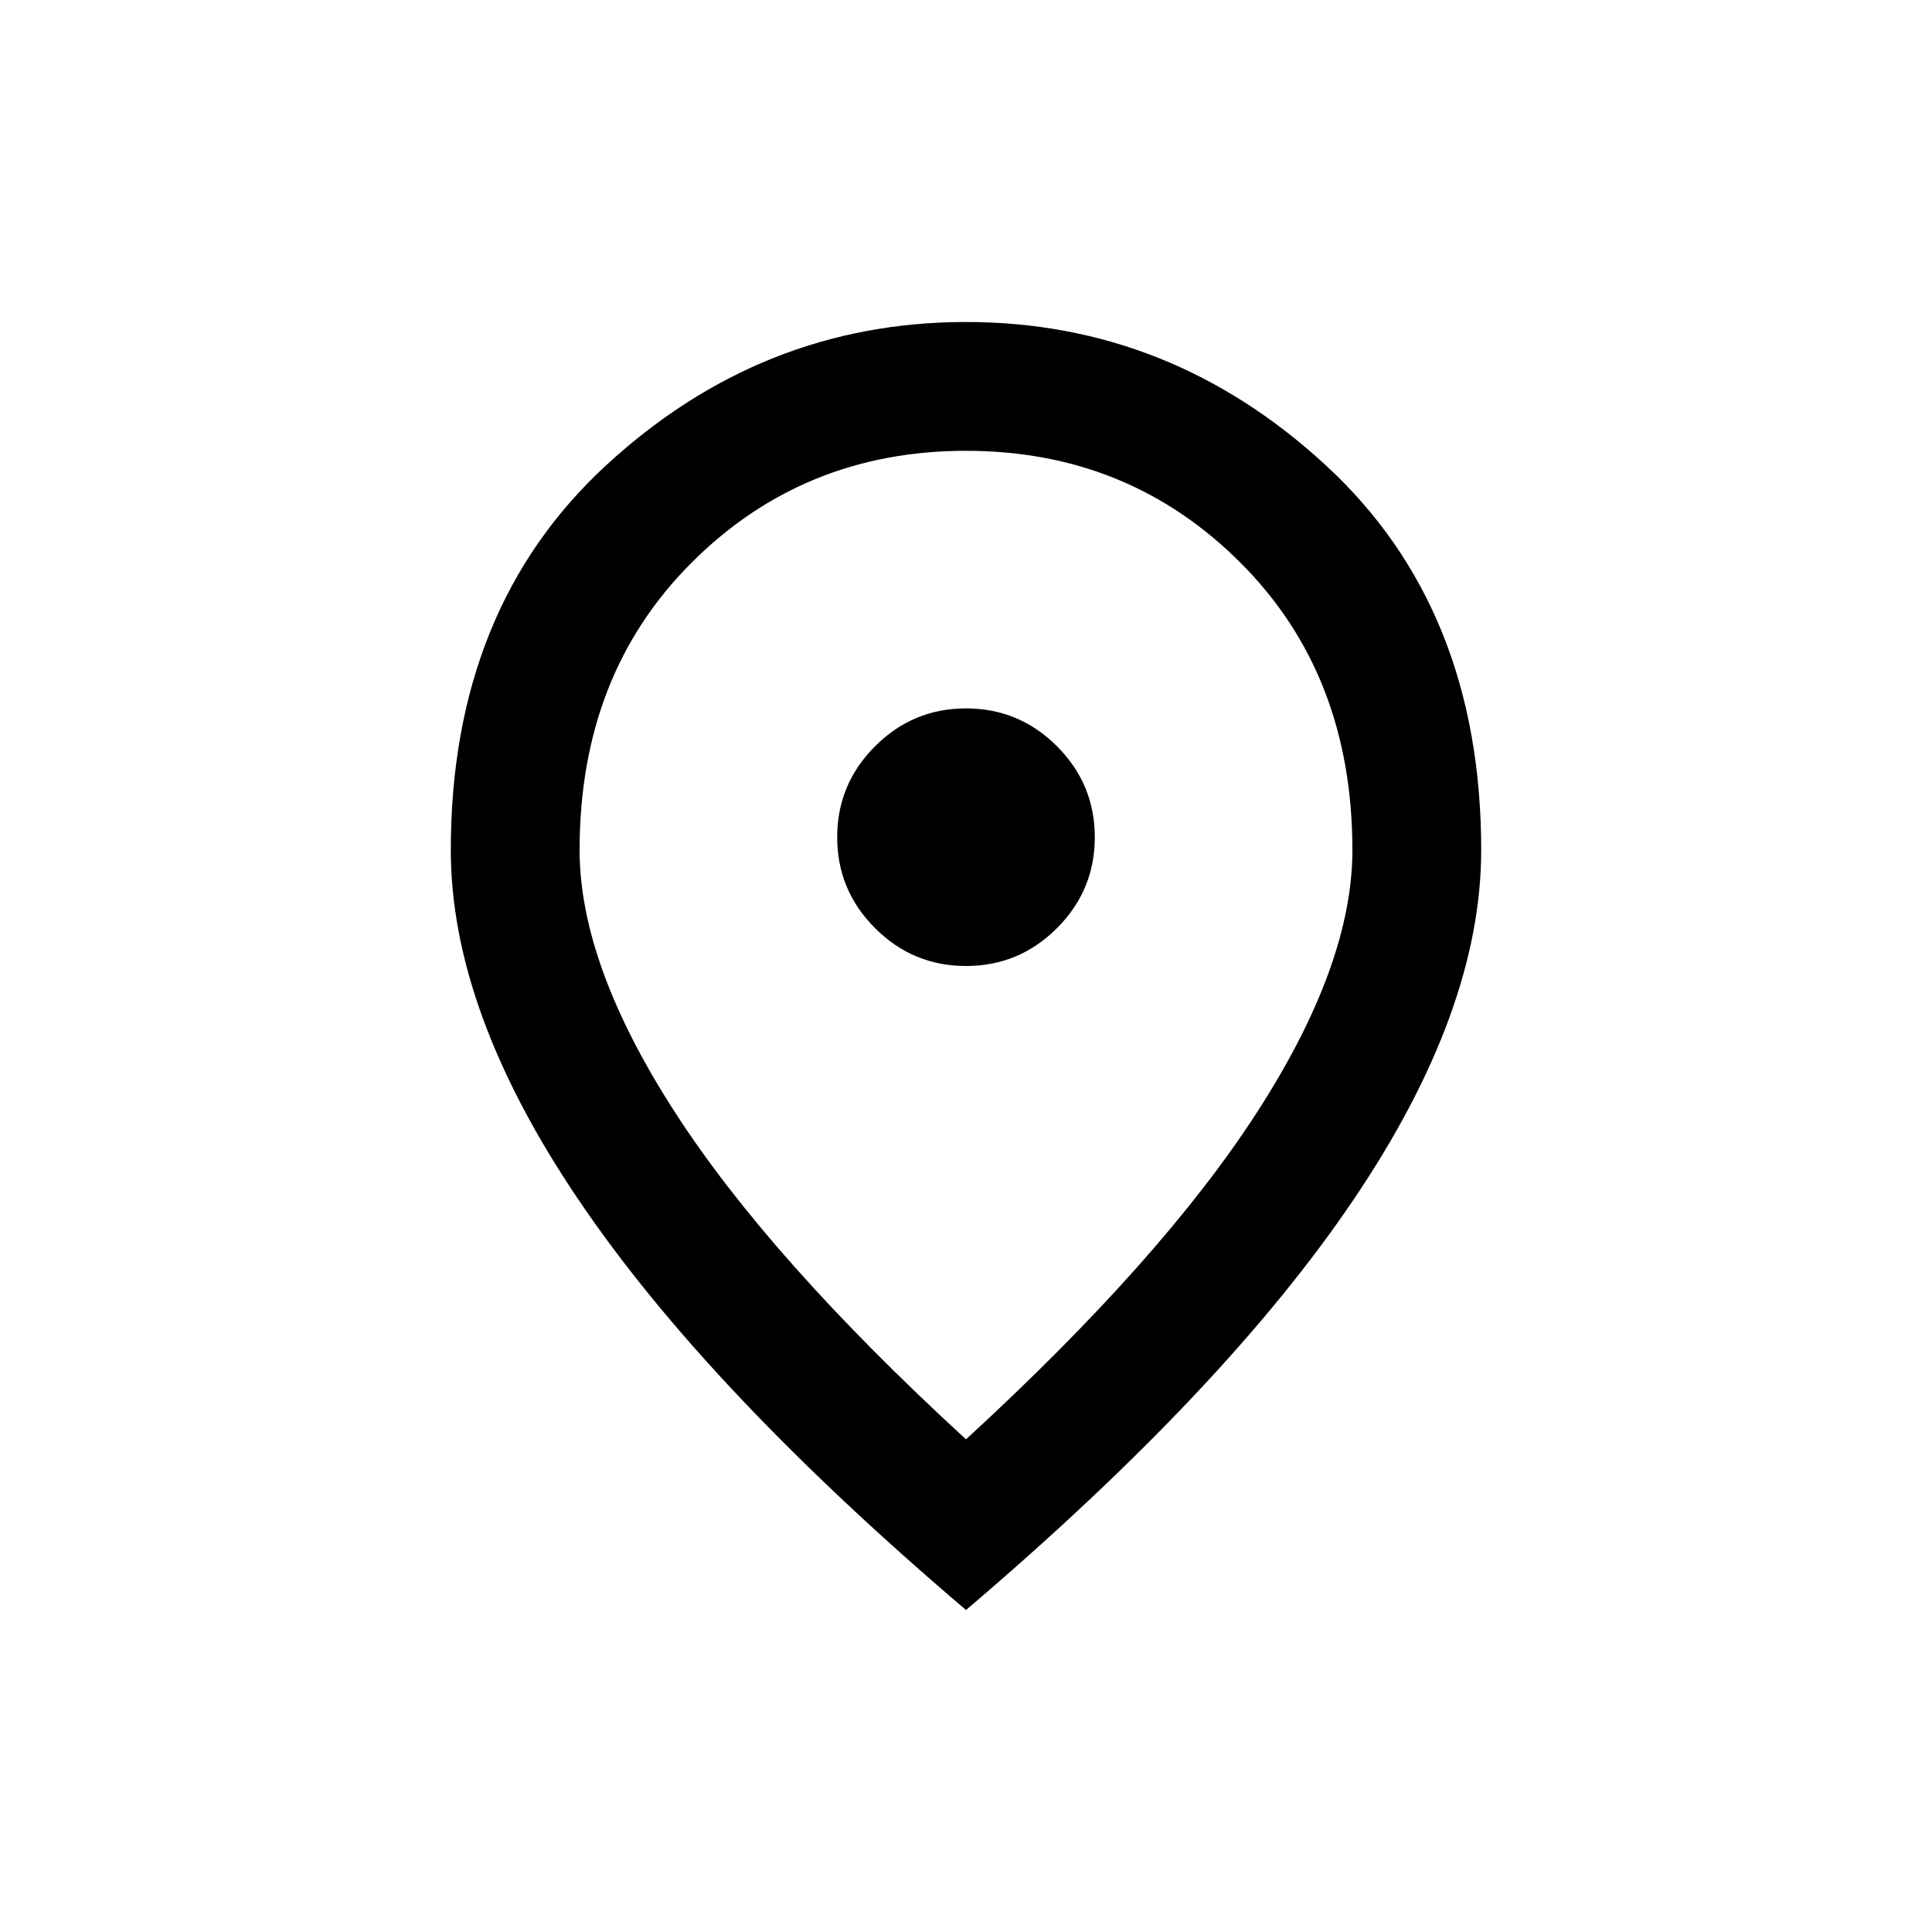 <svg width="30" height="30" viewBox="0 0 30 30" fill="none" xmlns="http://www.w3.org/2000/svg">
<path d="M15 15C15.55 15 16.021 14.804 16.413 14.412C16.804 14.021 17 13.55 17 13C17 12.45 16.804 11.979 16.413 11.588C16.021 11.196 15.55 11 15 11C14.45 11 13.979 11.196 13.588 11.588C13.196 11.979 13 12.45 13 13C13 13.55 13.196 14.021 13.588 14.412C13.979 14.804 14.45 15 15 15ZM15 22.35C17.033 20.483 18.542 18.788 19.525 17.262C20.508 15.738 21 14.383 21 13.2C21 11.383 20.421 9.896 19.262 8.738C18.104 7.579 16.683 7 15 7C13.317 7 11.896 7.579 10.738 8.738C9.579 9.896 9 11.383 9 13.2C9 14.383 9.492 15.738 10.475 17.262C11.458 18.788 12.967 20.483 15 22.35ZM15 25C12.317 22.717 10.312 20.596 8.988 18.637C7.662 16.679 7 14.867 7 13.2C7 10.7 7.804 8.708 9.412 7.225C11.021 5.742 12.883 5 15 5C17.117 5 18.979 5.742 20.587 7.225C22.196 8.708 23 10.7 23 13.2C23 14.867 22.337 16.679 21.012 18.637C19.688 20.596 17.683 22.717 15 25Z" fill="black"/>
</svg>
